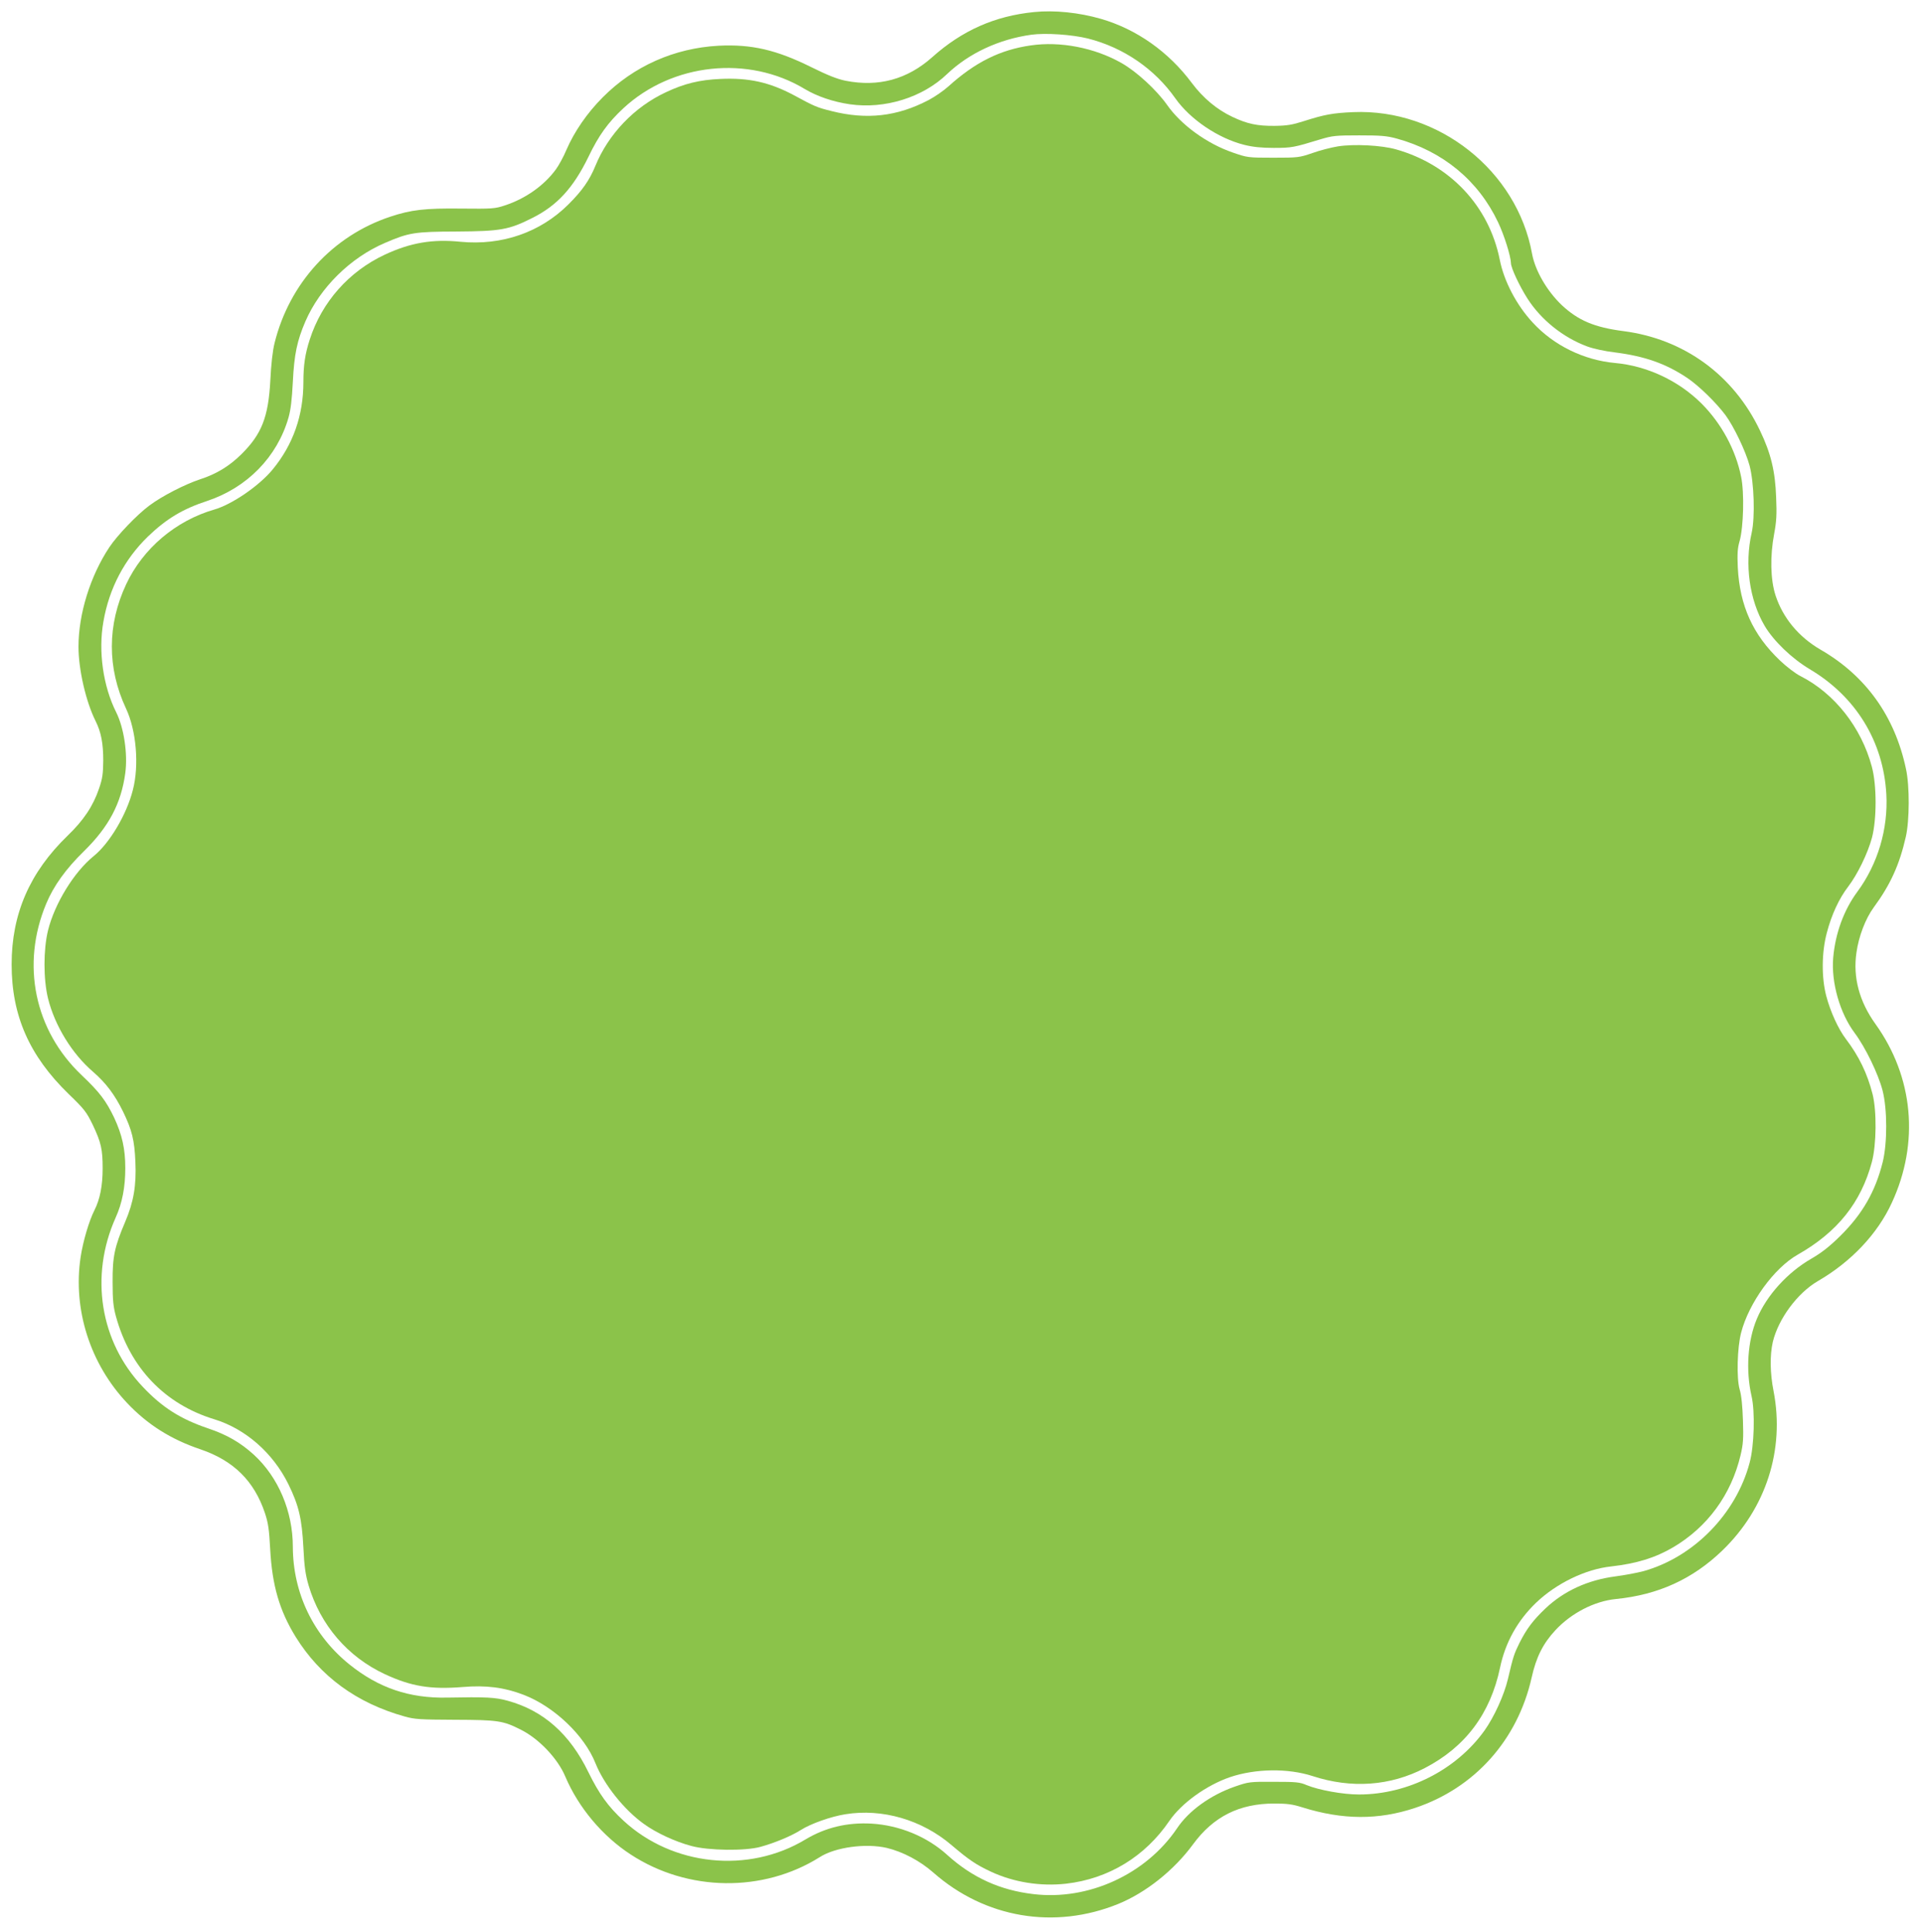 <?xml version="1.0" standalone="no"?>
<!DOCTYPE svg PUBLIC "-//W3C//DTD SVG 20010904//EN"
 "http://www.w3.org/TR/2001/REC-SVG-20010904/DTD/svg10.dtd">
<svg version="1.0" xmlns="http://www.w3.org/2000/svg"
 width="1274pt" height="1280pt" viewBox="0 0 1274 1280"
 preserveAspectRatio="xMidYMid meet">
<g transform="translate(0,1280) scale(0.1,-0.1)"
fill="#8bc34a" stroke="none">
<path d="M6850 12720 c-260 -26 -476 -122 -674 -299 -165 -147 -356 -199 -574
-156 -55 11 -120 37 -227 90 -232 115 -396 153 -615 142 -293 -16 -561 -135
-766 -341 -104 -104 -189 -228 -241 -348 -19 -46 -51 -104 -70 -130 -78 -107
-201 -194 -338 -239 -66 -22 -84 -23 -288 -21 -241 3 -334 -8 -472 -54 -382
-127 -668 -441 -766 -837 -13 -52 -23 -142 -28 -247 -13 -244 -57 -356 -192
-490 -79 -78 -165 -131 -274 -166 -102 -34 -252 -111 -336 -174 -82 -61 -212
-197 -264 -275 -127 -191 -205 -443 -205 -660 0 -151 49 -364 113 -492 37 -74
51 -148 51 -263 -1 -87 -5 -119 -28 -185 -39 -116 -103 -211 -208 -312 -251
-243 -371 -518 -371 -853 0 -339 117 -605 377 -858 105 -101 119 -120 160
-204 56 -118 66 -163 66 -290 0 -115 -18 -205 -54 -276 -36 -71 -76 -206 -92
-312 -52 -346 63 -707 308 -966 135 -143 290 -241 486 -307 220 -75 356 -210
427 -422 22 -66 28 -108 35 -240 13 -239 61 -406 169 -581 162 -261 403 -438
721 -527 67 -19 103 -21 335 -22 284 -1 318 -6 436 -66 120 -60 244 -191 294
-310 87 -205 246 -395 434 -517 378 -247 877 -253 1252 -17 103 66 306 93 444
61 107 -26 219 -85 308 -163 342 -302 803 -380 1226 -208 183 75 369 223 495
395 135 184 307 270 538 270 86 0 122 -5 185 -25 268 -84 505 -85 748 -4 395
132 679 450 772 863 30 136 76 227 158 315 105 113 258 192 400 206 281 28
509 132 706 322 289 279 414 668 339 1055 -24 122 -25 239 -5 327 37 153 163
324 299 403 219 127 395 312 490 520 183 396 143 832 -109 1183 -107 149 -150
309 -126 473 15 108 60 225 114 299 111 151 171 283 213 468 25 109 26 338 1
451 -74 349 -266 616 -565 789 -145 84 -250 210 -299 360 -34 104 -37 261 -9
409 15 80 18 128 13 240 -6 174 -35 293 -107 443 -175 368 -503 607 -904 659
-194 25 -301 71 -410 173 -98 94 -175 227 -196 339 -99 551 -620 963 -1185
939 -136 -6 -190 -16 -325 -59 -78 -25 -113 -31 -195 -32 -116 -1 -182 13
-281 60 -102 48 -194 125 -268 224 -154 207 -367 357 -602 425 -145 42 -309
59 -444 45z m357 -175 c237 -60 443 -202 580 -397 98 -139 284 -265 457 -308
56 -14 113 -20 195 -20 118 0 133 3 306 56 83 25 103 27 260 27 143 0 182 -3
248 -21 306 -84 541 -278 672 -555 41 -86 84 -225 85 -270 0 -32 57 -153 110
-236 90 -140 234 -256 394 -316 40 -15 117 -32 185 -40 197 -25 337 -74 479
-169 76 -51 190 -162 253 -246 56 -76 134 -239 160 -335 30 -114 37 -341 14
-445 -48 -210 -15 -445 86 -617 60 -101 179 -215 297 -286 306 -181 489 -478
509 -828 13 -230 -56 -464 -193 -649 -89 -121 -145 -275 -159 -436 -14 -163
44 -367 142 -498 71 -95 156 -270 185 -381 32 -125 32 -349 1 -475 -49 -196
-135 -345 -282 -490 -70 -69 -122 -110 -191 -150 -158 -91 -296 -243 -361
-399 -61 -146 -74 -340 -35 -511 24 -103 18 -331 -13 -443 -90 -338 -370 -624
-702 -717 -41 -11 -125 -27 -187 -35 -183 -24 -340 -96 -463 -212 -83 -79
-125 -135 -172 -228 -36 -73 -42 -90 -77 -240 -25 -106 -91 -251 -155 -341
-186 -260 -507 -424 -832 -424 -106 0 -265 29 -346 62 -46 20 -71 22 -217 22
-161 1 -167 0 -260 -32 -160 -56 -304 -159 -382 -276 -206 -305 -587 -480
-952 -436 -222 26 -405 110 -570 259 -134 122 -317 197 -502 208 -162 9 -306
-26 -438 -105 -378 -228 -881 -176 -1206 125 -102 94 -162 178 -232 321 -123
253 -298 408 -534 473 -82 23 -143 26 -404 21 -248 -5 -451 64 -643 218 -241
193 -376 474 -377 781 0 235 -96 461 -258 610 -89 81 -179 133 -304 175 -183
62 -304 139 -433 276 -282 297 -352 733 -179 1120 44 97 64 202 64 329 0 127
-21 220 -74 334 -54 112 -96 168 -214 280 -314 297 -404 735 -236 1137 49 118
130 231 251 349 164 161 246 316 273 517 17 127 -9 300 -60 402 -87 173 -120
404 -85 601 38 221 140 414 296 565 122 117 230 182 392 235 264 88 463 291
538 551 15 52 23 120 29 238 9 182 28 272 83 400 97 224 298 422 526 520 160
69 197 75 476 76 290 2 346 11 502 90 164 82 271 199 371 404 69 144 130 228
232 323 324 300 828 353 1202 127 80 -48 188 -85 299 -101 231 -33 482 45 644
201 144 137 342 230 558 260 94 13 269 1 374 -25z"/>
<path d="M6828 12499 c-202 -29 -367 -111 -543 -270 -33 -30 -93 -71 -133 -92
-208 -109 -410 -132 -643 -73 -97 24 -113 31 -251 106 -160 85 -298 116 -486
107 -137 -6 -240 -31 -360 -88 -209 -97 -382 -278 -468 -489 -38 -93 -87 -164
-179 -255 -186 -185 -440 -273 -713 -247 -187 19 -332 -6 -502 -85 -238 -111
-418 -314 -498 -563 -31 -95 -42 -171 -42 -281 0 -221 -68 -415 -204 -580 -88
-107 -268 -231 -386 -265 -256 -74 -473 -258 -584 -495 -126 -268 -127 -555
-1 -824 68 -145 88 -376 45 -540 -41 -162 -154 -352 -259 -437 -130 -105 -259
-315 -303 -493 -31 -127 -31 -323 0 -450 45 -181 159 -367 299 -487 85 -74
143 -151 198 -263 59 -122 76 -188 82 -335 7 -155 -12 -265 -67 -394 -71 -167
-85 -232 -84 -401 0 -121 5 -165 22 -227 94 -342 324 -582 652 -682 206 -63
389 -223 491 -431 69 -141 89 -228 99 -420 6 -126 14 -179 34 -248 78 -264
259 -475 506 -590 174 -81 303 -102 515 -85 155 13 275 -2 405 -52 202 -78
402 -269 475 -453 57 -142 190 -309 322 -403 80 -58 207 -117 313 -145 112
-31 358 -34 458 -6 95 26 205 72 268 112 64 41 199 89 294 104 246 40 509 -37
706 -206 113 -96 158 -127 258 -174 152 -71 329 -99 499 -80 280 32 523 179
684 416 81 118 245 236 402 290 169 57 384 60 547 7 257 -84 514 -66 743 53
270 140 435 361 499 666 35 167 116 312 239 430 134 128 327 222 497 240 168
19 292 57 411 127 227 134 384 348 446 609 18 75 20 110 16 233 -3 94 -10 166
-22 205 -21 74 -16 275 10 375 51 197 218 428 375 517 263 149 419 345 491
613 31 116 33 338 5 450 -35 138 -91 253 -177 366 -50 66 -102 179 -130 285
-32 122 -31 289 4 419 31 119 81 227 141 305 62 81 130 221 158 325 32 123 32
348 -1 470 -70 261 -247 486 -474 601 -32 16 -92 62 -134 102 -180 171 -267
363 -280 617 -4 91 -2 127 12 175 26 93 32 321 10 426 -36 179 -130 352 -261
484 -152 152 -362 251 -575 270 -206 19 -405 116 -544 267 -108 116 -191 275
-219 417 -71 355 -328 629 -686 731 -98 28 -281 37 -387 20 -43 -7 -118 -26
-168 -44 -87 -30 -95 -31 -260 -31 -167 0 -172 1 -267 34 -172 59 -343 183
-436 316 -70 99 -202 221 -303 278 -178 101 -406 145 -601 116z"/>
</g>
</svg>
